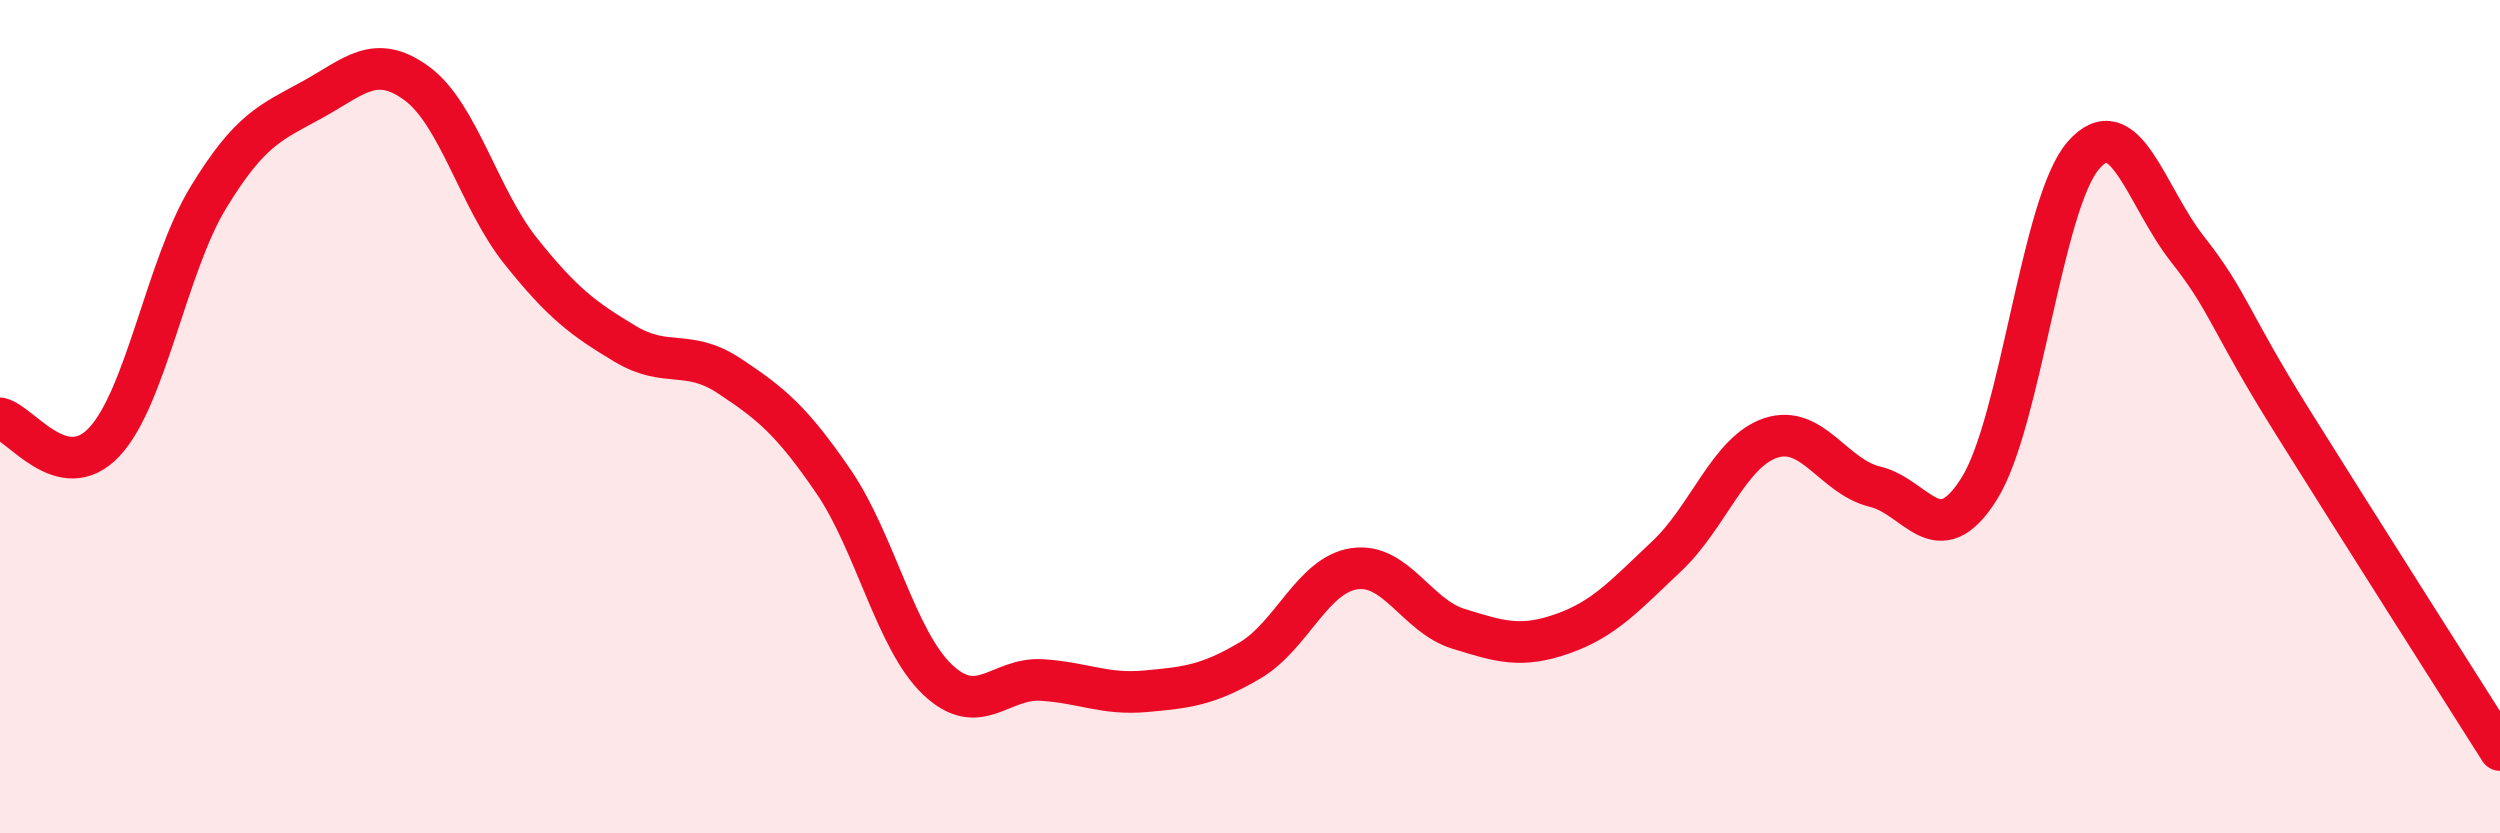 
    <svg width="60" height="20" viewBox="0 0 60 20" xmlns="http://www.w3.org/2000/svg">
      <path
        d="M 0,10.04 C 0.5,10.15 1.5,11.67 2.5,10.61 C 3.5,9.55 4,6.38 5,4.74 C 6,3.1 6.5,2.94 7.5,2.39 C 8.5,1.84 9,1.27 10,2 C 11,2.73 11.5,4.78 12.5,6.03 C 13.5,7.28 14,7.65 15,8.25 C 16,8.85 16.5,8.36 17.5,9.02 C 18.5,9.68 19,10.09 20,11.55 C 21,13.01 21.5,15.36 22.5,16.31 C 23.5,17.26 24,16.26 25,16.32 C 26,16.38 26.5,16.68 27.5,16.59 C 28.5,16.5 29,16.44 30,15.85 C 31,15.26 31.5,13.8 32.5,13.65 C 33.5,13.5 34,14.78 35,15.09 C 36,15.4 36.5,15.56 37.5,15.21 C 38.5,14.86 39,14.29 40,13.35 C 41,12.41 41.5,10.84 42.5,10.51 C 43.5,10.18 44,11.44 45,11.68 C 46,11.92 46.5,13.32 47.5,11.73 C 48.5,10.14 49,4.88 50,3.73 C 51,2.58 51.5,4.71 52.5,5.98 C 53.5,7.25 53.5,7.69 55,10.09 C 56.5,12.49 59,16.42 60,18L60 20L0 20Z"
        fill="#EB0A25"
        opacity="0.1"
        stroke-linecap="round"
        stroke-linejoin="round"
      />
      <path
        d="M 0,10.04 C 0.5,10.15 1.5,11.67 2.5,10.61 C 3.5,9.55 4,6.38 5,4.74 C 6,3.1 6.5,2.94 7.5,2.39 C 8.5,1.84 9,1.27 10,2 C 11,2.73 11.5,4.78 12.5,6.03 C 13.5,7.28 14,7.65 15,8.25 C 16,8.85 16.5,8.36 17.5,9.02 C 18.5,9.68 19,10.09 20,11.55 C 21,13.01 21.5,15.36 22.5,16.31 C 23.5,17.26 24,16.26 25,16.32 C 26,16.38 26.5,16.68 27.5,16.59 C 28.5,16.5 29,16.44 30,15.85 C 31,15.26 31.5,13.8 32.5,13.65 C 33.5,13.5 34,14.78 35,15.09 C 36,15.4 36.5,15.56 37.5,15.21 C 38.5,14.86 39,14.29 40,13.35 C 41,12.41 41.5,10.84 42.5,10.51 C 43.5,10.18 44,11.44 45,11.68 C 46,11.92 46.5,13.32 47.5,11.73 C 48.5,10.14 49,4.88 50,3.73 C 51,2.58 51.5,4.71 52.5,5.98 C 53.5,7.25 53.5,7.69 55,10.09 C 56.5,12.49 59,16.42 60,18"
        stroke="#EB0A25"
        stroke-width="1"
        fill="none"
        stroke-linecap="round"
        stroke-linejoin="round"
      />
    </svg>
  